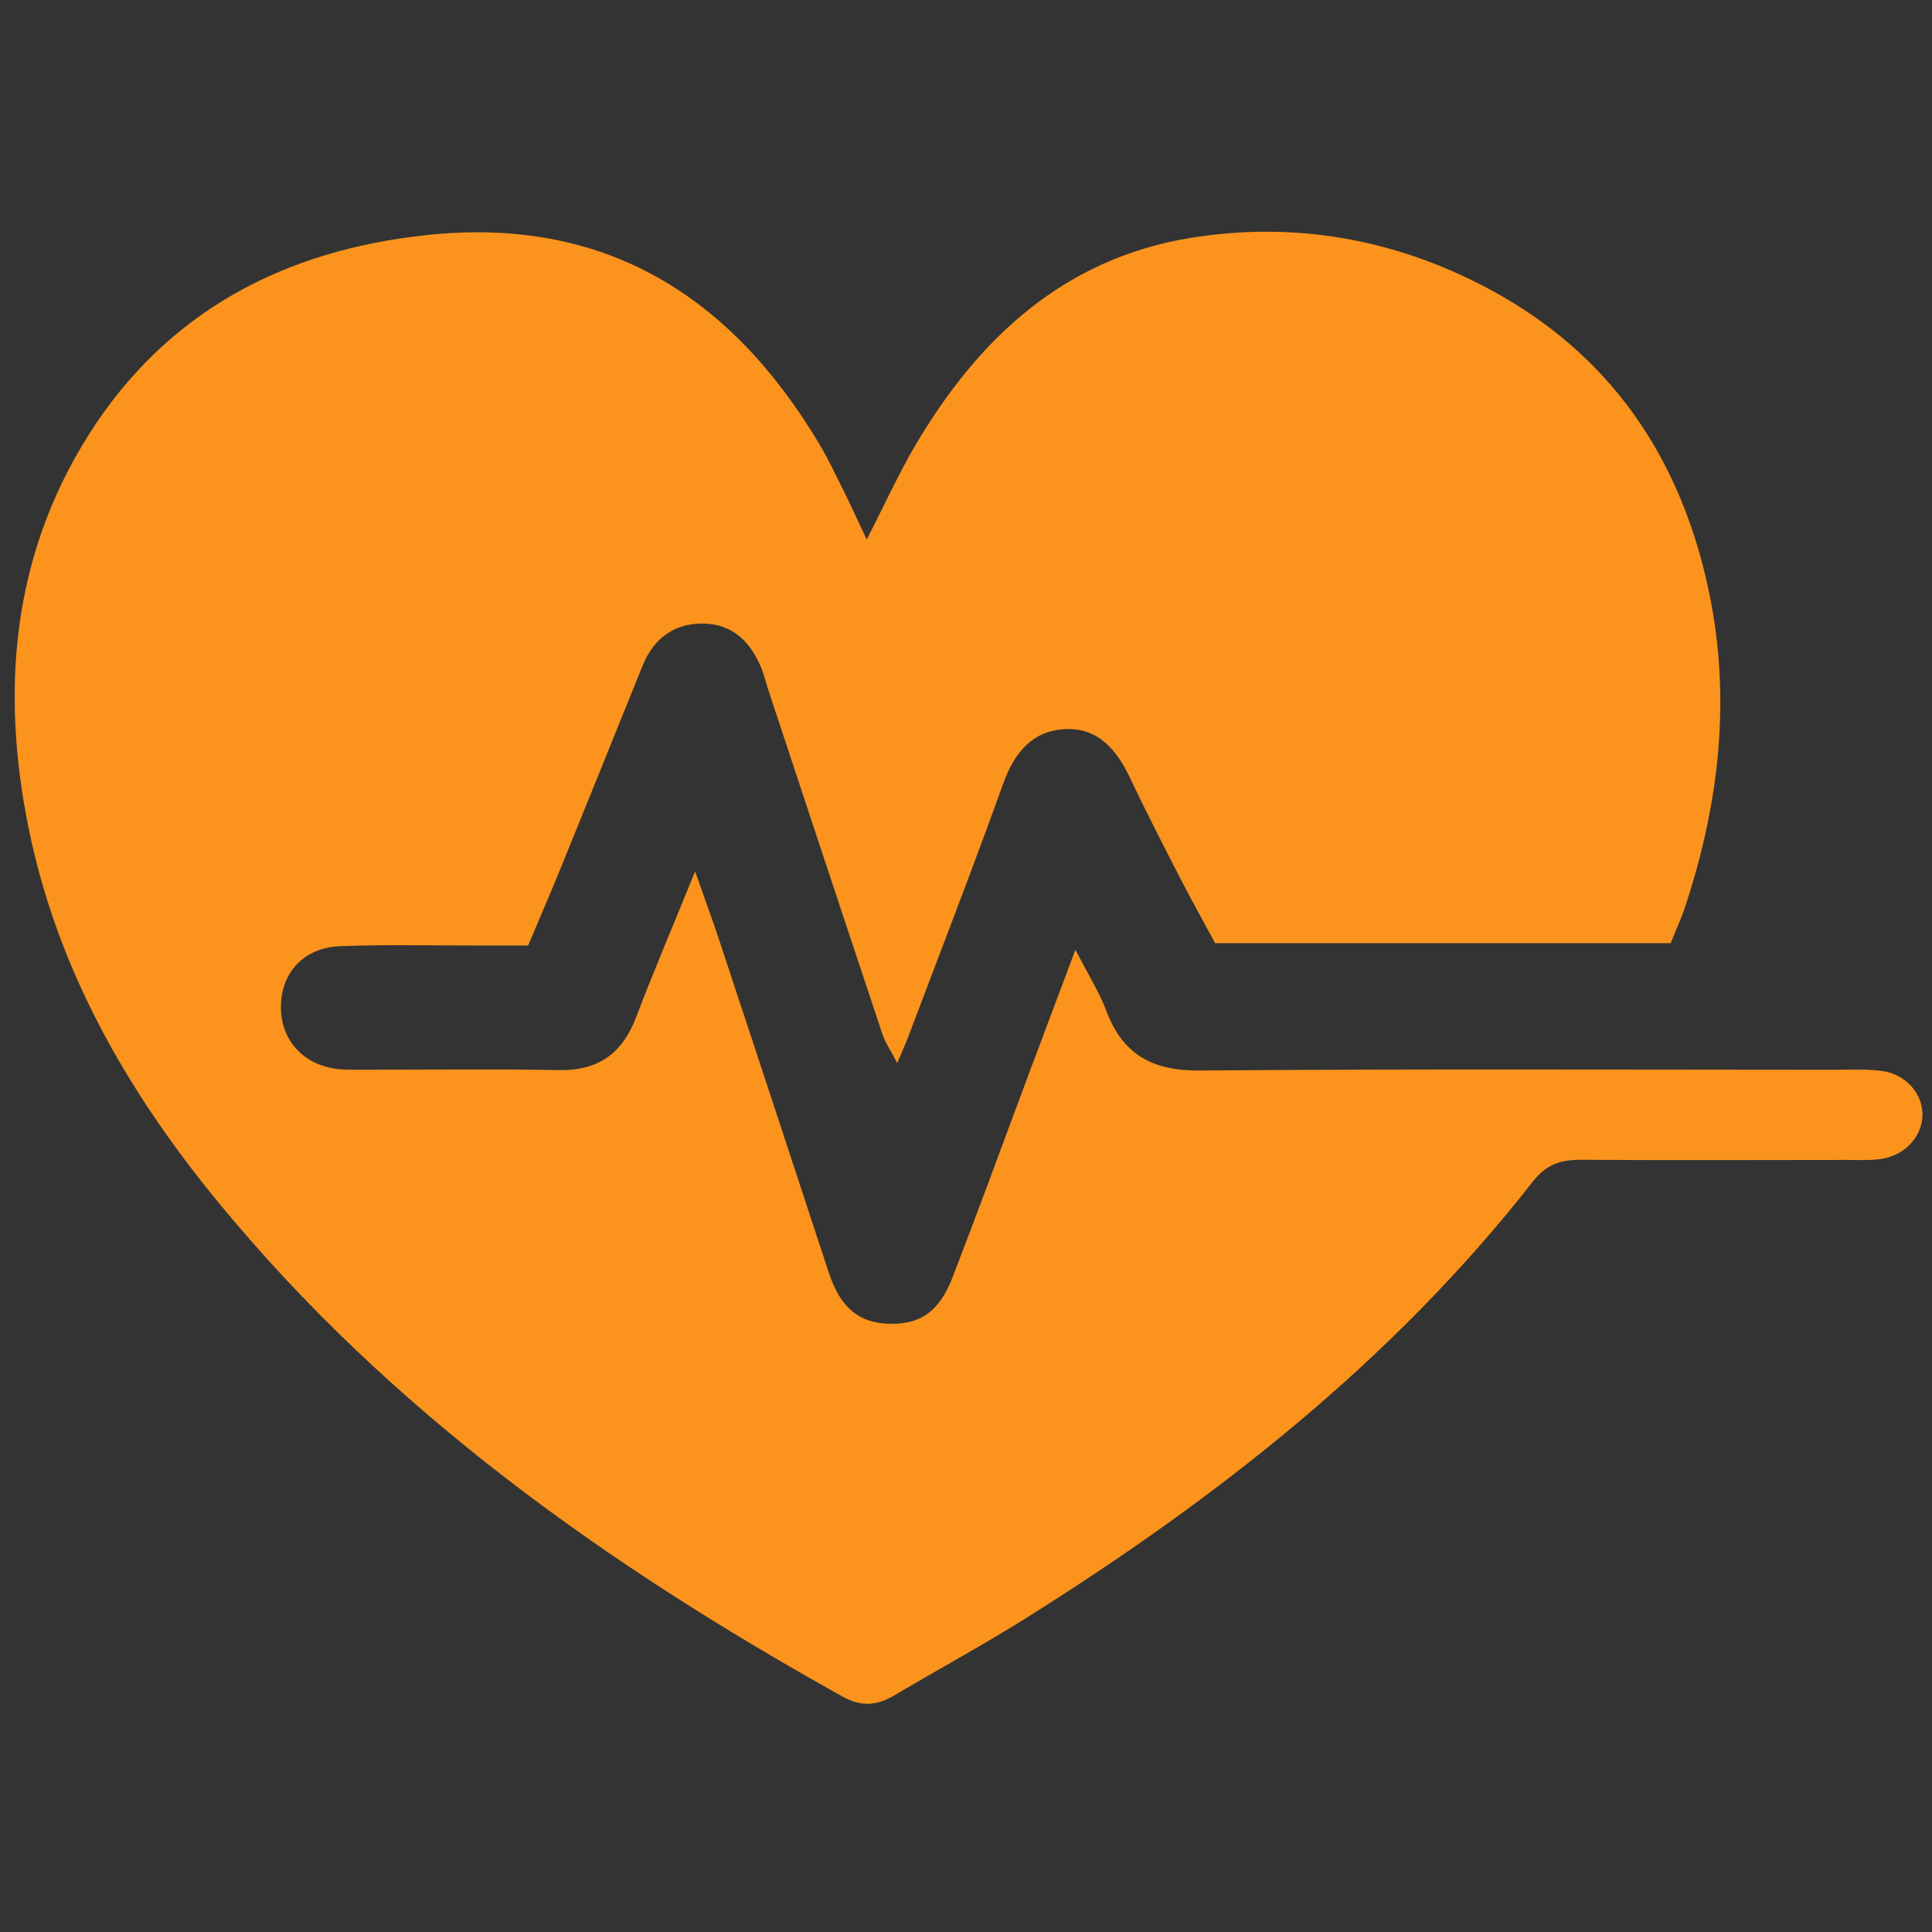 <svg xmlns="http://www.w3.org/2000/svg" xmlns:xlink="http://www.w3.org/1999/xlink" width="150" zoomAndPan="magnify" viewBox="0 0 112.5 112.5" height="150" preserveAspectRatio="xMidYMid meet" version="1.0"><rect x="0" y="0" width="112.5" height="112.5" fill="#333333" stroke="none"/><defs><clipPath id="c019071df9"><path d="M 54.496 47.57 L 56.734 47.57 L 56.734 49.812 L 54.496 49.812 Z M 54.496 47.57 " clip-rule="nonzero"/></clipPath><clipPath id="b8ef803c42"><path d="M 0 13 L 112 13 L 112 99.215 L 0 99.215 Z M 0 13 " clip-rule="nonzero"/></clipPath></defs><g clip-path="url(#c019071df9)"><path fill="#ffffff" d="M 54.965 47.781 C 54.895 47.781 54.832 47.805 54.781 47.855 C 54.73 47.906 54.707 47.969 54.707 48.039 L 54.707 49.34 C 54.707 49.414 54.73 49.473 54.781 49.523 C 54.832 49.574 54.895 49.602 54.965 49.602 L 56.266 49.602 C 56.336 49.602 56.398 49.574 56.449 49.523 C 56.5 49.473 56.527 49.414 56.527 49.34 L 56.527 48.039 C 56.527 47.969 56.5 47.906 56.449 47.855 C 56.398 47.805 56.336 47.781 56.266 47.781 Z M 56.172 48.121 L 55.75 48.605 L 56.246 49.258 L 55.859 49.258 L 55.555 48.863 L 55.207 49.258 L 55.012 49.258 L 55.465 48.742 L 54.988 48.121 L 55.387 48.121 L 55.66 48.484 L 55.98 48.121 Z M 56.02 49.145 L 55.328 48.23 L 55.215 48.23 L 55.91 49.145 Z M 56.02 49.145 " fill-opacity="1" fill-rule="nonzero"/></g><g clip-path="url(#b8ef803c42)"><path fill="#fb931d" d="M 50.469 31.414 C 51.566 29.277 52.336 27.57 53.277 25.969 C 56.945 19.727 61.93 15.062 69.316 13.855 C 75.34 12.875 81.168 13.895 86.598 16.77 C 93.766 20.566 97.887 26.668 99.516 34.473 C 100.816 40.691 100.109 46.832 98.113 52.836 C 97.891 53.512 97.586 54.16 97.281 54.922 C 88.508 54.922 79.793 54.922 70.758 54.922 C 70.137 53.766 69.398 52.453 68.711 51.113 C 67.723 49.191 66.734 47.273 65.812 45.32 C 65.023 43.66 63.938 42.336 61.965 42.461 C 60.047 42.582 59.043 43.883 58.402 45.668 C 56.641 50.574 54.75 55.441 52.906 60.324 C 52.75 60.738 52.562 61.145 52.246 61.898 C 51.867 61.172 51.547 60.711 51.375 60.199 C 49.156 53.543 46.957 46.883 44.754 40.223 C 44.613 39.793 44.512 39.352 44.348 38.938 C 43.727 37.391 42.66 36.324 40.934 36.309 C 39.25 36.297 38.055 37.18 37.414 38.77 C 35.801 42.777 34.18 46.781 32.555 50.781 C 32.012 52.109 31.438 53.43 30.754 55.055 C 29.738 55.055 28.68 55.051 27.621 55.055 C 25.008 55.059 22.395 54.992 19.785 55.098 C 17.707 55.184 16.406 56.602 16.359 58.539 C 16.312 60.379 17.449 61.82 19.301 62.195 C 19.824 62.301 20.375 62.289 20.914 62.289 C 24.785 62.297 28.66 62.238 32.531 62.312 C 34.836 62.355 36.238 61.348 37.043 59.227 C 38.062 56.547 39.191 53.906 40.477 50.742 C 41.035 52.34 41.453 53.461 41.832 54.598 C 43.977 61.086 46.121 67.578 48.25 74.074 C 48.797 75.738 49.68 76.969 51.613 77.074 C 53.504 77.18 54.668 76.445 55.465 74.383 C 56.957 70.523 58.375 66.637 59.824 62.758 C 60.707 60.406 61.59 58.051 62.621 55.301 C 63.348 56.719 64.008 57.758 64.43 58.883 C 65.391 61.434 67.137 62.355 69.852 62.336 C 82.191 62.238 94.531 62.289 106.871 62.293 C 107.773 62.293 108.684 62.242 109.57 62.359 C 110.961 62.543 111.938 63.652 111.945 64.887 C 111.957 66.109 110.988 67.238 109.613 67.473 C 108.91 67.59 108.18 67.539 107.457 67.543 C 102.324 67.547 97.191 67.566 92.055 67.535 C 90.902 67.527 90.055 67.789 89.281 68.773 C 81.129 79.199 70.891 87.223 59.77 94.207 C 57.254 95.789 54.637 97.199 52.082 98.719 C 51.07 99.32 50.156 99.398 49.07 98.797 C 35.367 91.16 22.707 82.199 12.664 69.953 C 7.406 63.547 3.348 56.473 1.672 48.254 C 0.035 40.215 0.691 32.418 5.148 25.344 C 9.688 18.141 16.551 14.562 24.883 13.684 C 35.211 12.594 42.559 17.219 47.719 25.871 C 48.223 26.719 48.648 27.621 49.086 28.504 C 49.484 29.297 49.852 30.109 50.469 31.414 Z M 50.469 31.414 " fill-opacity="1" fill-rule="nonzero"/></g></svg>